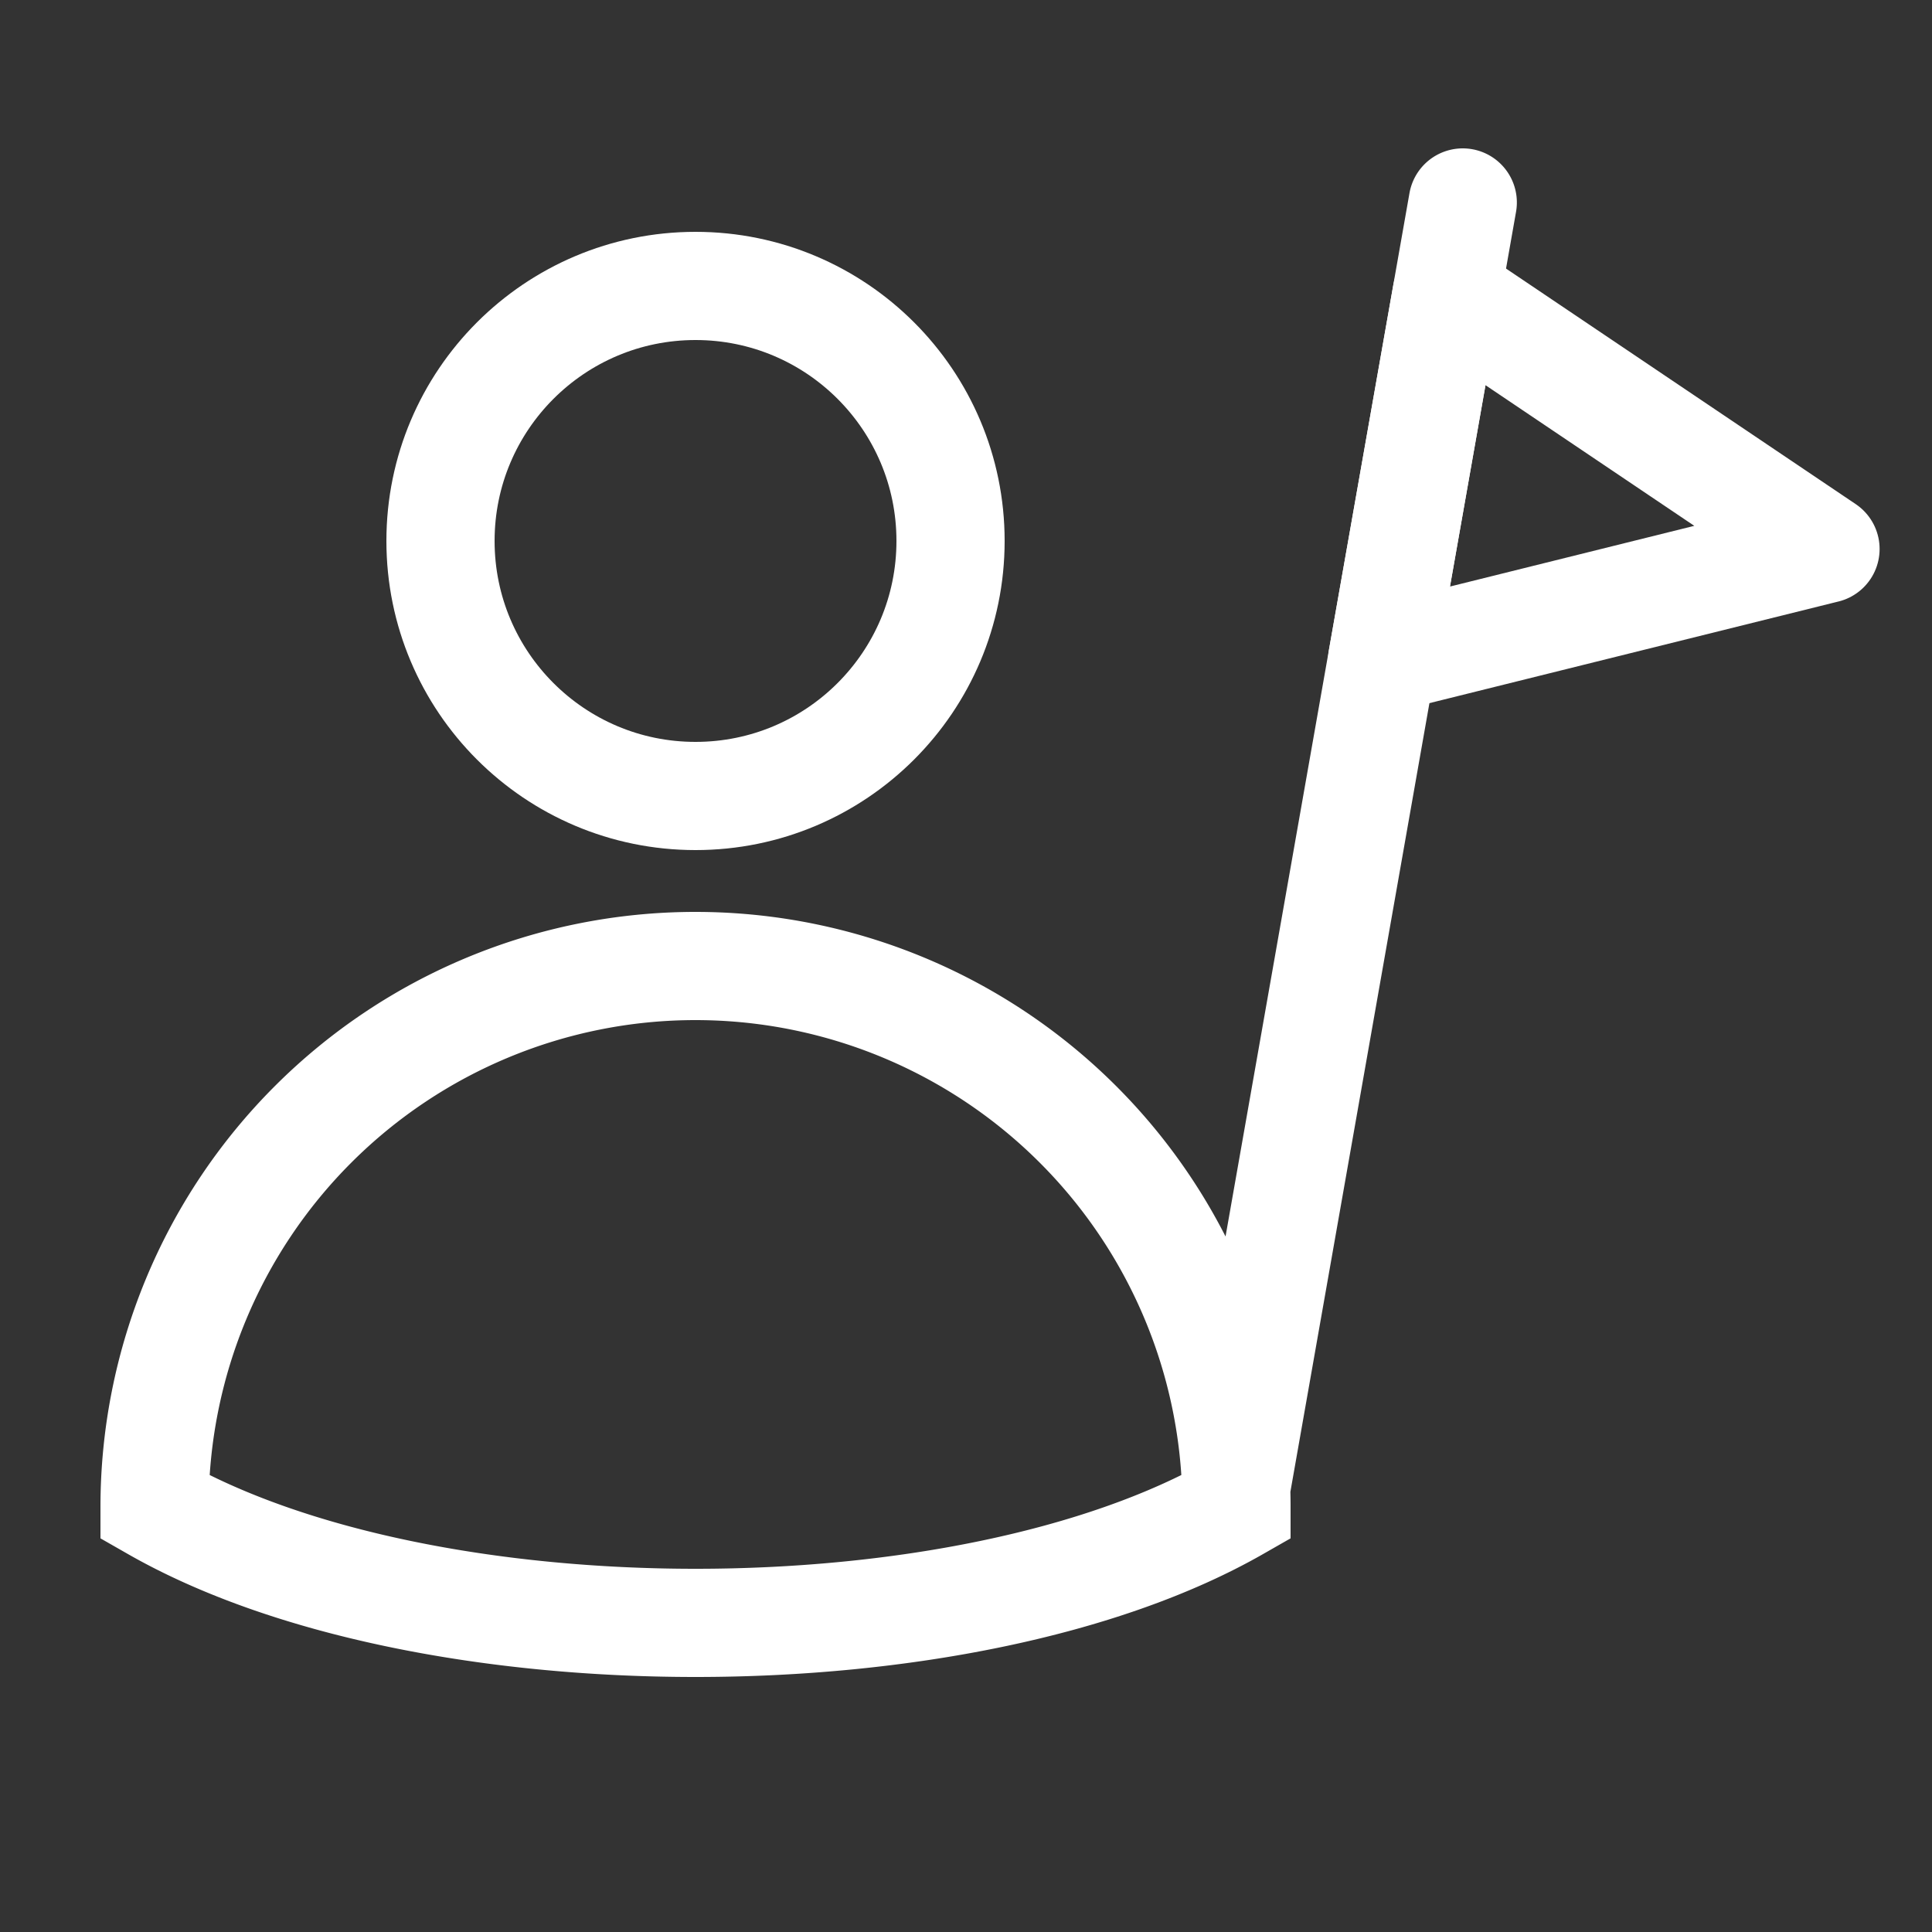 <svg width="25" height="25" fill="none" xmlns="http://www.w3.org/2000/svg"><rect width="100%" height="100%" fill="#333333" stroke="none"/><circle cx="9" cy="7" r="3.3" stroke="#fff" stroke-width="1.4" stroke-linecap="round"/><path d="M9 12.5a7 7 0 00-7 7c3.5 2 10.5 2 14 0a7 7 0 00-7-7zm9.928-9.88l-2.94 16.677" stroke="#fff" stroke-width="1.4" stroke-linecap="round"/><path d="M23.622 7.104L18.72 3.802l-.834 4.727 5.735-1.425z" stroke="#fff" stroke-width="1.4" stroke-linejoin="round"/></svg>